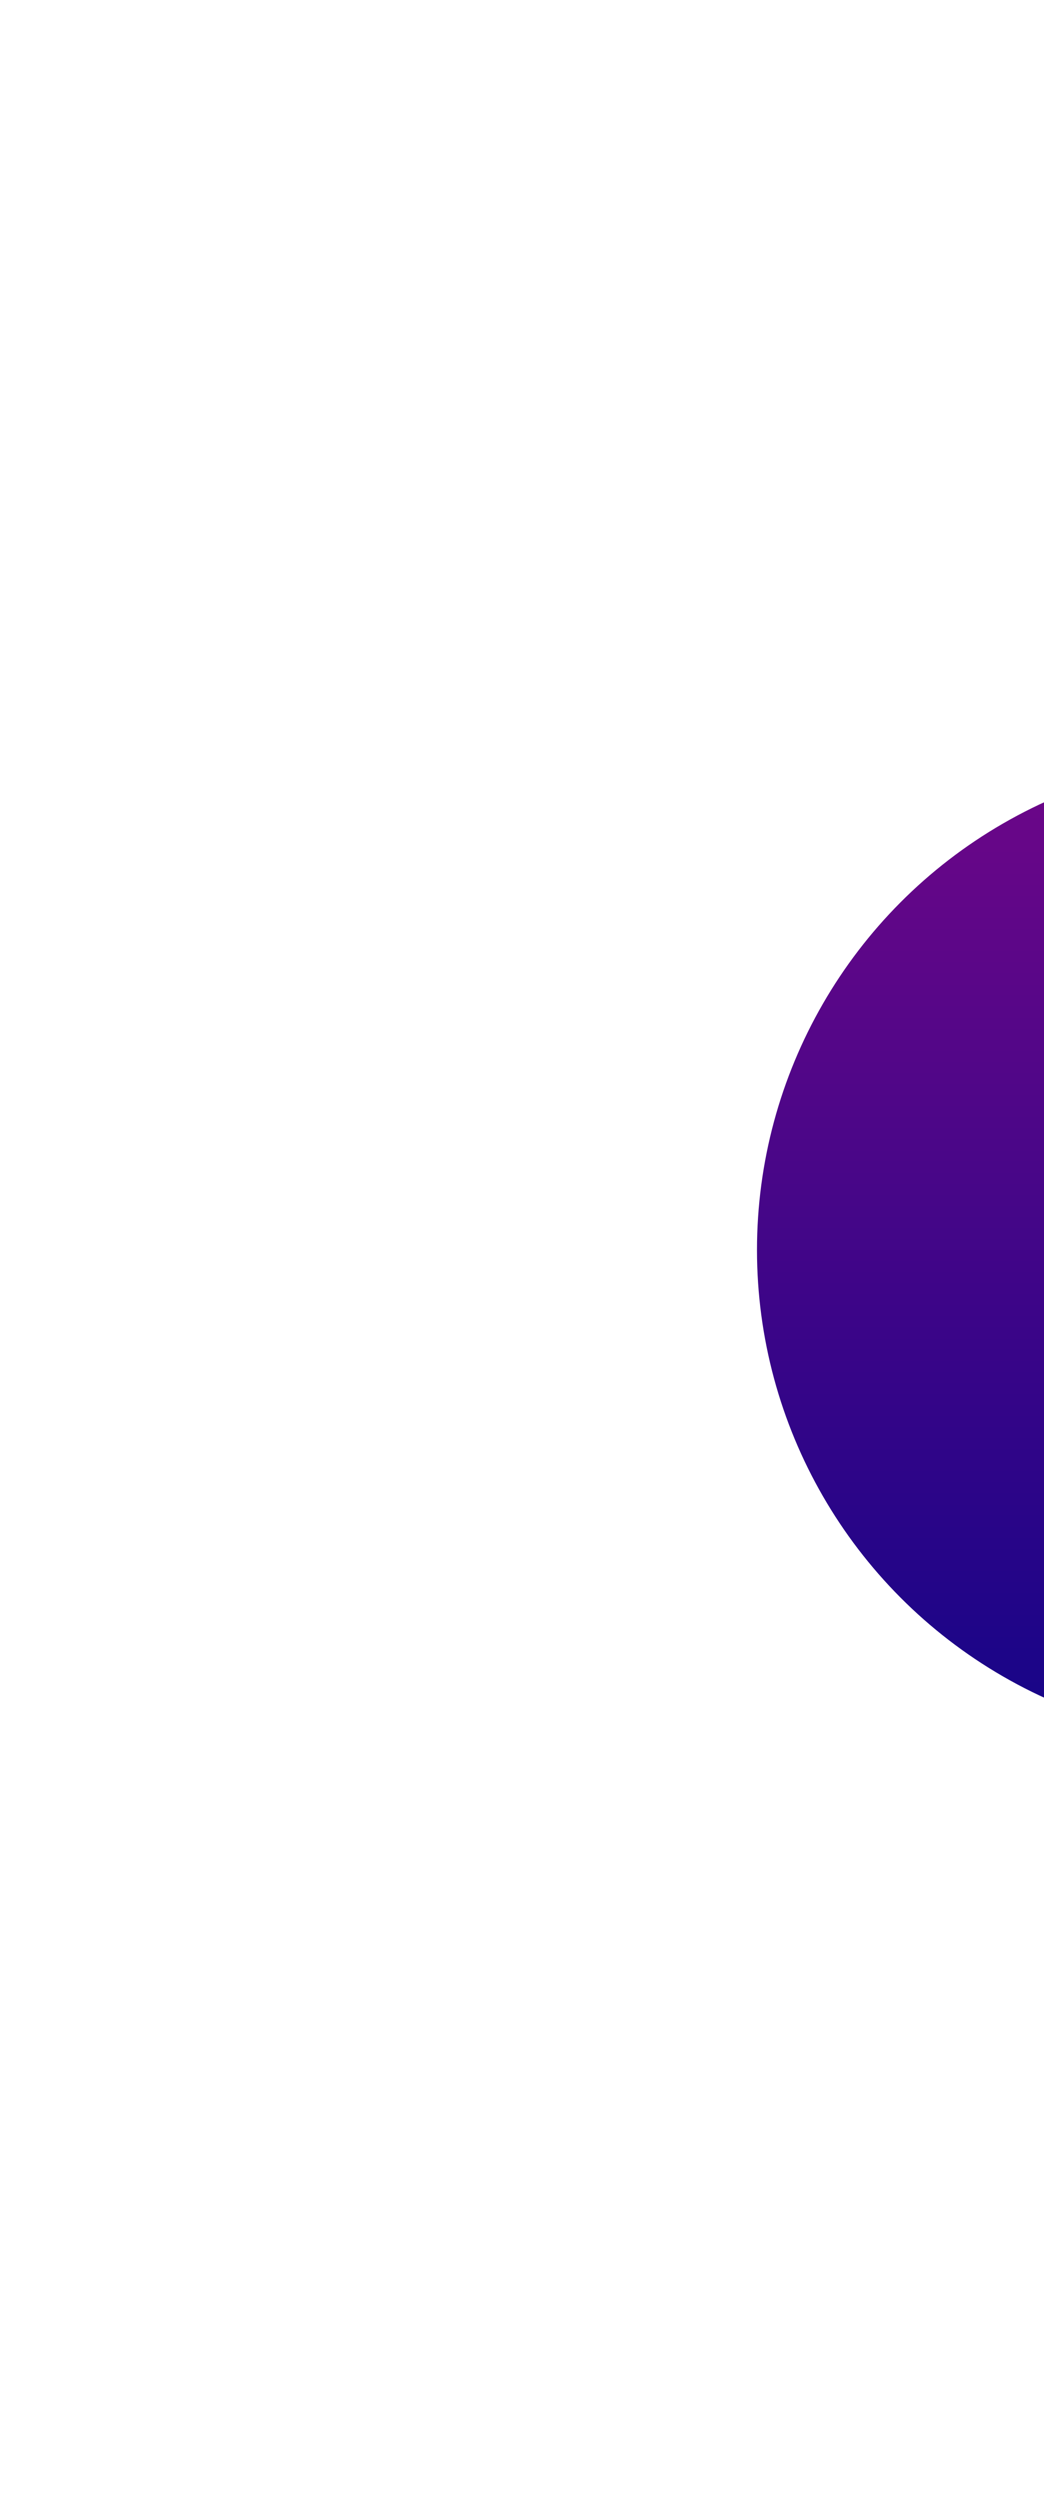 <svg width="331" height="792" viewBox="0 0 331 792" fill="none" xmlns="http://www.w3.org/2000/svg">
<g filter="url(#filter0_f_313_7279)">
<circle cx="396" cy="396" r="156" fill="url(#paint0_linear_313_7279)"/>
</g>
<defs>
<filter id="filter0_f_313_7279" x="-1.52588e-05" y="-1.52588e-05" width="792" height="792" filterUnits="userSpaceOnUse" color-interpolation-filters="sRGB">
<feFlood flood-opacity="0" result="BackgroundImageFix"/>
<feBlend mode="normal" in="SourceGraphic" in2="BackgroundImageFix" result="shape"/>
<feGaussianBlur stdDeviation="120" result="effect1_foregroundBlur_313_7279"/>
</filter>
<linearGradient id="paint0_linear_313_7279" x1="396" y1="240" x2="396" y2="552" gradientUnits="userSpaceOnUse">
<stop stop-color="#6E0688"/>
<stop offset="1" stop-color="#150588"/>
</linearGradient>
</defs>
</svg>

